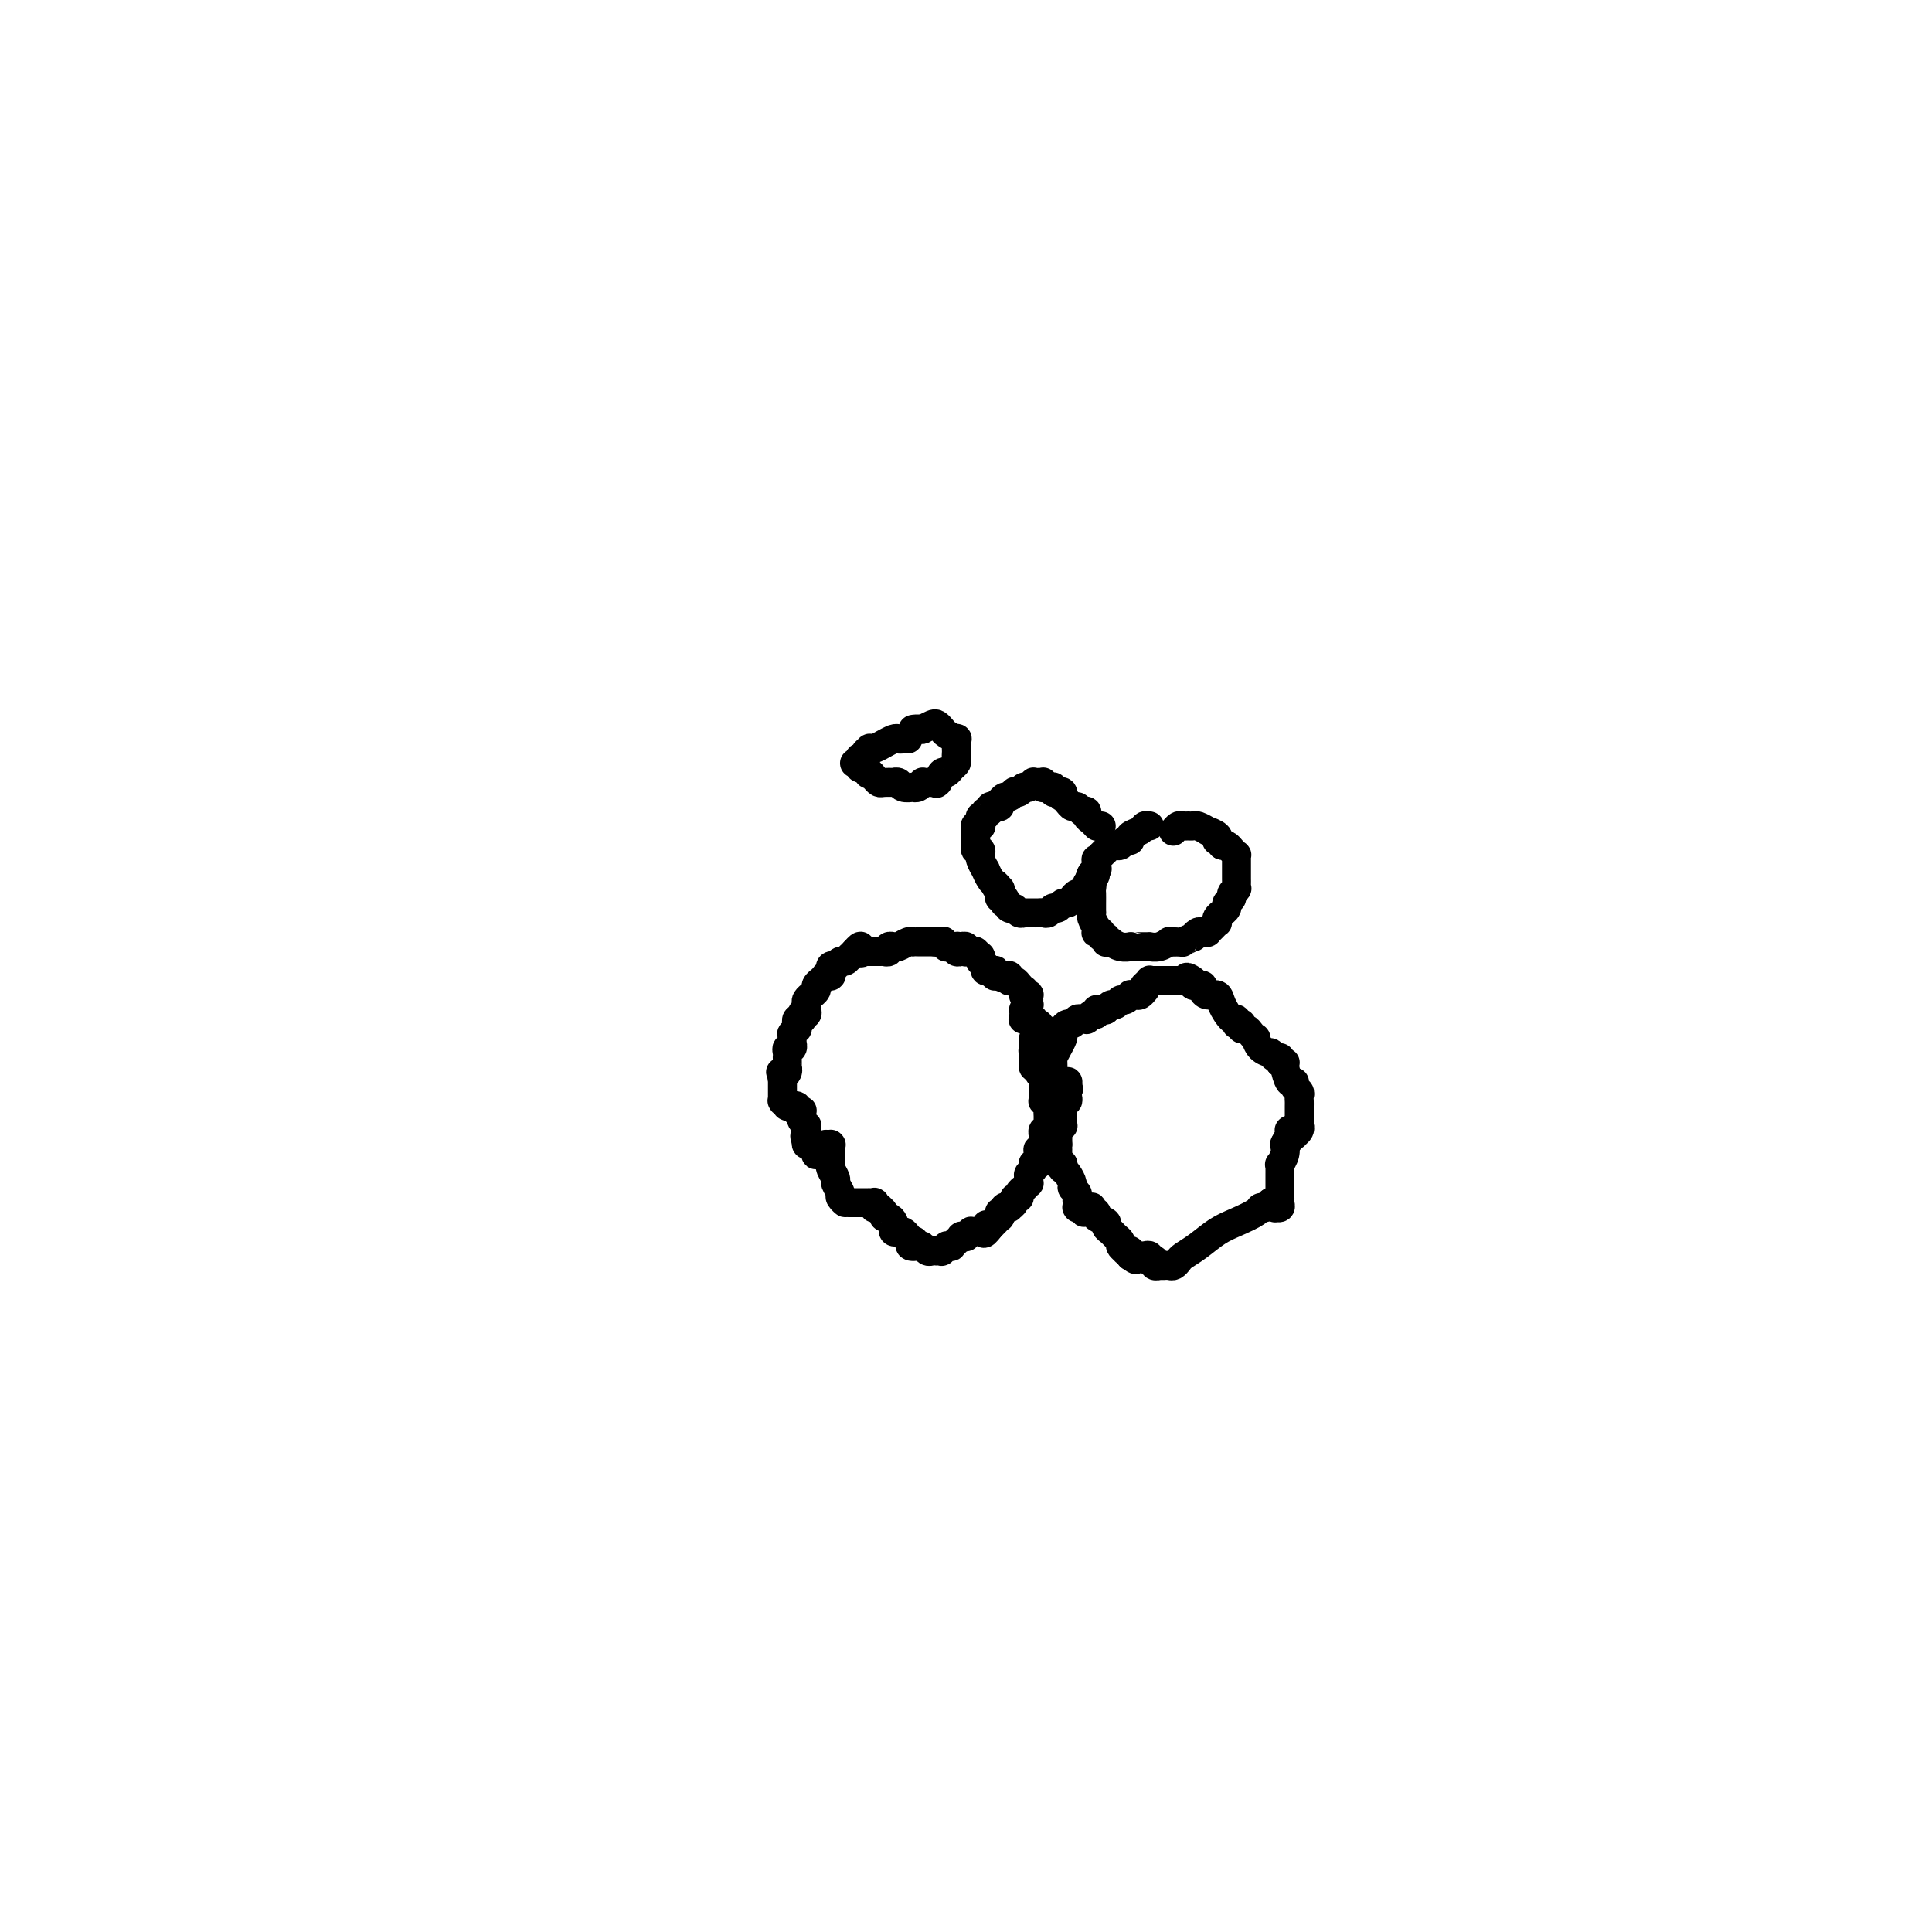 <svg viewBox='0 0 400 400' version='1.1' xmlns='http://www.w3.org/2000/svg' xmlns:xlink='http://www.w3.org/1999/xlink'><g fill='none' stroke='#000000' stroke-width='6' stroke-linecap='round' stroke-linejoin='round'><path d='M199,196c-0.112,0.030 -0.223,0.061 0,0c0.223,-0.061 0.781,-0.212 1,0c0.219,0.212 0.097,0.788 0,1c-0.097,0.212 -0.171,0.061 0,0c0.171,-0.061 0.585,-0.030 1,0'/><path d='M201,197c0.305,0.155 0.068,0.042 0,0c-0.068,-0.042 0.033,-0.012 0,0c-0.033,0.012 -0.201,0.007 0,0c0.201,-0.007 0.772,-0.016 1,0c0.228,0.016 0.114,0.057 0,0c-0.114,-0.057 -0.227,-0.212 0,0c0.227,0.212 0.793,0.793 1,1c0.207,0.207 0.055,0.041 0,0c-0.055,-0.041 -0.015,0.042 0,0c0.015,-0.042 0.003,-0.208 0,0c-0.003,0.208 0.003,0.792 0,1c-0.003,0.208 -0.015,0.042 0,0c0.015,-0.042 0.056,0.042 0,0c-0.056,-0.042 -0.211,-0.208 0,0c0.211,0.208 0.788,0.792 1,1c0.212,0.208 0.061,0.042 0,0c-0.061,-0.042 -0.030,0.041 0,0c0.030,-0.041 0.061,-0.207 0,0c-0.061,0.207 -0.214,0.788 0,1c0.214,0.212 0.793,0.057 1,0c0.207,-0.057 0.041,-0.016 0,0c-0.041,0.016 0.042,0.008 0,0c-0.042,-0.008 -0.208,-0.016 0,0c0.208,0.016 0.792,0.057 1,0c0.208,-0.057 0.042,-0.211 0,0c-0.042,0.211 0.041,0.789 0,1c-0.041,0.211 -0.207,0.057 0,0c0.207,-0.057 0.788,-0.015 1,0c0.212,0.015 0.057,0.004 0,0c-0.057,-0.004 -0.016,-0.001 0,0c0.016,0.001 0.008,0.001 0,0'/><path d='M207,202c0.928,0.774 0.249,0.207 0,0c-0.249,-0.207 -0.067,-0.056 0,0c0.067,0.056 0.018,0.015 0,0c-0.018,-0.015 -0.004,-0.004 0,0c0.004,0.004 0.000,0.001 0,0c-0.000,-0.001 0.004,-0.000 0,0c-0.004,0.000 -0.015,0.000 0,0c0.015,-0.000 0.057,-0.000 0,0c-0.057,0.000 -0.212,0.000 0,0c0.212,-0.000 0.793,-0.001 1,0c0.207,0.001 0.042,0.004 0,0c-0.042,-0.004 0.041,-0.015 0,0c-0.041,0.015 -0.204,0.056 0,0c0.204,-0.056 0.775,-0.208 1,0c0.225,0.208 0.102,0.778 0,1c-0.102,0.222 -0.185,0.097 0,0c0.185,-0.097 0.638,-0.166 1,0c0.362,0.166 0.632,0.566 1,1c0.368,0.434 0.834,0.901 1,1c0.166,0.099 0.030,-0.171 0,0c-0.030,0.171 0.044,0.782 0,1c-0.044,0.218 -0.208,0.043 0,0c0.208,-0.043 0.788,0.045 1,0c0.212,-0.045 0.058,-0.223 0,0c-0.058,0.223 -0.019,0.848 0,1c0.019,0.152 0.019,-0.170 0,0c-0.019,0.170 -0.058,0.833 0,1c0.058,0.167 0.211,-0.161 0,0c-0.211,0.161 -0.788,0.813 -1,1c-0.212,0.187 -0.061,-0.089 0,0c0.061,0.089 0.030,0.545 0,1'/><path d='M212,210c0.000,0.769 0.000,0.192 0,0c-0.000,-0.192 -0.000,0.001 0,0c0.000,-0.001 0.001,-0.197 0,0c-0.001,0.197 -0.002,0.785 0,1c0.002,0.215 0.008,0.057 0,0c-0.008,-0.057 -0.031,-0.011 0,0c0.031,0.011 0.117,-0.011 0,0c-0.117,0.011 -0.438,0.055 0,0c0.438,-0.055 1.634,-0.211 2,0c0.366,0.211 -0.099,0.788 0,1c0.099,0.212 0.762,0.061 1,0c0.238,-0.061 0.050,-0.030 0,0c-0.050,0.030 0.039,0.061 0,0c-0.039,-0.061 -0.207,-0.214 0,0c0.207,0.214 0.787,0.793 1,1c0.213,0.207 0.058,0.040 0,0c-0.058,-0.040 -0.019,0.046 0,0c0.019,-0.046 0.019,-0.222 0,0c-0.019,0.222 -0.058,0.844 0,1c0.058,0.156 0.213,-0.154 0,0c-0.213,0.154 -0.793,0.772 -1,1c-0.207,0.228 -0.041,0.065 0,0c0.041,-0.065 -0.041,-0.032 0,0c0.041,0.032 0.207,0.064 0,0c-0.207,-0.064 -0.788,-0.223 -1,0c-0.212,0.223 -0.057,0.829 0,1c0.057,0.171 0.016,-0.094 0,0c-0.016,0.094 -0.008,0.547 0,1'/><path d='M214,217c-0.309,0.630 -0.083,0.705 0,1c0.083,0.295 0.022,0.811 0,1c-0.022,0.189 -0.006,0.051 0,0c0.006,-0.051 0.002,-0.013 0,0c-0.002,0.013 -0.000,0.003 0,0c0.000,-0.003 0.000,0.003 0,0c-0.000,-0.003 -0.000,-0.015 0,0c0.000,0.015 0.000,0.056 0,0c-0.000,-0.056 -0.000,-0.211 0,0c0.000,0.211 0.000,0.788 0,1c-0.000,0.212 -0.001,0.061 0,0c0.001,-0.061 0.004,-0.031 0,0c-0.004,0.031 -0.016,0.064 0,0c0.016,-0.064 0.061,-0.223 0,0c-0.061,0.223 -0.226,0.829 0,1c0.226,0.171 0.845,-0.094 1,0c0.155,0.094 -0.155,0.547 0,1c0.155,0.453 0.774,0.906 1,1c0.226,0.094 0.061,-0.171 0,0c-0.061,0.171 -0.016,0.778 0,1c0.016,0.222 0.004,0.060 0,0c-0.004,-0.060 -0.001,-0.016 0,0c0.001,0.016 0.000,0.005 0,0c-0.000,-0.005 -0.000,-0.002 0,0'/><path d='M216,224c0.309,1.099 0.083,0.347 0,0c-0.083,-0.347 -0.022,-0.290 0,0c0.022,0.290 0.006,0.814 0,1c-0.006,0.186 -0.002,0.035 0,0c0.002,-0.035 0.000,0.046 0,0c-0.000,-0.046 0.000,-0.219 0,0c-0.000,0.219 -0.001,0.828 0,1c0.001,0.172 0.004,-0.095 0,0c-0.004,0.095 -0.015,0.550 0,1c0.015,0.450 0.057,0.894 0,1c-0.057,0.106 -0.211,-0.125 0,0c0.211,0.125 0.789,0.607 1,1c0.211,0.393 0.057,0.698 0,1c-0.057,0.302 -0.015,0.603 0,1c0.015,0.397 0.004,0.891 0,1c-0.004,0.109 -0.001,-0.168 0,0c0.001,0.168 0.000,0.781 0,1c-0.000,0.219 -0.000,0.045 0,0c0.000,-0.045 0.001,0.041 0,0c-0.001,-0.041 -0.004,-0.208 0,0c0.004,0.208 0.015,0.792 0,1c-0.015,0.208 -0.057,0.041 0,0c0.057,-0.041 0.211,0.046 0,0c-0.211,-0.046 -0.789,-0.223 -1,0c-0.211,0.223 -0.057,0.848 0,1c0.057,0.152 0.015,-0.170 0,0c-0.015,0.170 -0.004,0.830 0,1c0.004,0.170 0.001,-0.150 0,0c-0.001,0.150 -0.000,0.771 0,1c0.000,0.229 0.000,0.065 0,0c-0.000,-0.065 -0.000,-0.033 0,0'/><path d='M216,237c-0.222,2.209 -0.778,1.232 -1,1c-0.222,-0.232 -0.111,0.280 0,1c0.111,0.720 0.222,1.646 0,2c-0.222,0.354 -0.777,0.136 -1,0c-0.223,-0.136 -0.112,-0.190 0,0c0.112,0.190 0.227,0.624 0,1c-0.227,0.376 -0.797,0.693 -1,1c-0.203,0.307 -0.040,0.604 0,1c0.040,0.396 -0.042,0.891 0,1c0.042,0.109 0.209,-0.168 0,0c-0.209,0.168 -0.792,0.780 -1,1c-0.208,0.220 -0.041,0.049 0,0c0.041,-0.049 -0.046,0.025 0,0c0.046,-0.025 0.224,-0.147 0,0c-0.224,0.147 -0.849,0.565 -1,1c-0.151,0.435 0.171,0.887 0,1c-0.171,0.113 -0.834,-0.113 -1,0c-0.166,0.113 0.167,0.565 0,1c-0.167,0.435 -0.833,0.853 -1,1c-0.167,0.147 0.166,0.024 0,0c-0.166,-0.024 -0.829,0.050 -1,0c-0.171,-0.050 0.151,-0.225 0,0c-0.151,0.225 -0.776,0.849 -1,1c-0.224,0.151 -0.046,-0.169 0,0c0.046,0.169 -0.039,0.829 0,1c0.039,0.171 0.203,-0.147 0,0c-0.203,0.147 -0.773,0.758 -1,1c-0.227,0.242 -0.112,0.117 0,0c0.112,-0.117 0.223,-0.224 0,0c-0.223,0.224 -0.778,0.778 -1,1c-0.222,0.222 -0.111,0.111 0,0'/><path d='M205,254c-1.945,2.646 -1.306,0.762 -1,0c0.306,-0.762 0.279,-0.400 0,0c-0.279,0.400 -0.811,0.839 -1,1c-0.189,0.161 -0.035,0.043 0,0c0.035,-0.043 -0.047,-0.011 0,0c0.047,0.011 0.224,0.002 0,0c-0.224,-0.002 -0.849,0.003 -1,0c-0.151,-0.003 0.171,-0.015 0,0c-0.171,0.015 -0.834,0.057 -1,0c-0.166,-0.057 0.167,-0.212 0,0c-0.167,0.212 -0.833,0.793 -1,1c-0.167,0.207 0.166,0.041 0,0c-0.166,-0.041 -0.829,0.042 -1,0c-0.171,-0.042 0.151,-0.208 0,0c-0.151,0.208 -0.777,0.792 -1,1c-0.223,0.208 -0.045,0.042 0,0c0.045,-0.042 -0.045,0.042 0,0c0.045,-0.042 0.223,-0.208 0,0c-0.223,0.208 -0.848,0.792 -1,1c-0.152,0.208 0.171,0.042 0,0c-0.171,-0.042 -0.834,0.041 -1,0c-0.166,-0.041 0.166,-0.207 0,0c-0.166,0.207 -0.828,0.788 -1,1c-0.172,0.212 0.147,0.057 0,0c-0.147,-0.057 -0.760,-0.014 -1,0c-0.240,0.014 -0.106,0.000 0,0c0.106,-0.000 0.183,0.014 0,0c-0.183,-0.014 -0.626,-0.055 -1,0c-0.374,0.055 -0.678,0.207 -1,0c-0.322,-0.207 -0.664,-0.773 -1,-1c-0.336,-0.227 -0.668,-0.113 -1,0'/><path d='M190,258c-2.560,0.380 -1.459,-0.669 -1,-1c0.459,-0.331 0.277,0.056 0,0c-0.277,-0.056 -0.649,-0.554 -1,-1c-0.351,-0.446 -0.682,-0.840 -1,-1c-0.318,-0.160 -0.624,-0.085 -1,0c-0.376,0.085 -0.823,0.181 -1,0c-0.177,-0.181 -0.085,-0.640 0,-1c0.085,-0.360 0.163,-0.622 0,-1c-0.163,-0.378 -0.566,-0.872 -1,-1c-0.434,-0.128 -0.900,0.109 -1,0c-0.100,-0.109 0.166,-0.565 0,-1c-0.166,-0.435 -0.762,-0.847 -1,-1c-0.238,-0.153 -0.117,-0.045 0,0c0.117,0.045 0.228,0.026 0,0c-0.228,-0.026 -0.797,-0.060 -1,0c-0.203,0.060 -0.040,0.212 0,0c0.040,-0.212 -0.042,-0.789 0,-1c0.042,-0.211 0.207,-0.057 0,0c-0.207,0.057 -0.787,0.015 -1,0c-0.213,-0.015 -0.060,-0.004 0,0c0.060,0.004 0.026,0.001 0,0c-0.026,-0.001 -0.045,-0.000 0,0c0.045,0.000 0.153,0.000 0,0c-0.153,-0.000 -0.567,-0.000 -1,0c-0.433,0.000 -0.887,0.000 -1,0c-0.113,-0.000 0.113,-0.000 0,0c-0.113,0.000 -0.566,0.000 -1,0c-0.434,-0.000 -0.848,-0.000 -1,0c-0.152,0.000 -0.041,0.000 0,0c0.041,-0.000 0.012,-0.000 0,0c-0.012,0.000 -0.006,0.000 0,0'/><path d='M176,249c-2.327,-1.340 -1.144,-0.189 -1,0c0.144,0.189 -0.750,-0.583 -1,-1c-0.250,-0.417 0.143,-0.478 0,-1c-0.143,-0.522 -0.823,-1.503 -1,-2c-0.177,-0.497 0.149,-0.509 0,-1c-0.149,-0.491 -0.772,-1.460 -1,-2c-0.228,-0.540 -0.061,-0.651 0,-1c0.061,-0.349 0.016,-0.934 0,-1c-0.016,-0.066 -0.004,0.389 0,0c0.004,-0.389 0.001,-1.621 0,-2c-0.001,-0.379 -0.001,0.095 0,0c0.001,-0.095 0.001,-0.757 0,-1c-0.001,-0.243 -0.004,-0.065 0,0c0.004,0.065 0.015,0.018 0,0c-0.015,-0.018 -0.057,-0.006 0,0c0.057,0.006 0.212,0.005 0,0c-0.212,-0.005 -0.793,-0.015 -1,0c-0.207,0.015 -0.041,0.056 0,0c0.041,-0.056 -0.042,-0.207 0,0c0.042,0.207 0.208,0.774 0,1c-0.208,0.226 -0.792,0.113 -1,0c-0.208,-0.113 -0.042,-0.226 0,0c0.042,0.226 -0.041,0.790 0,1c0.041,0.210 0.204,0.066 0,0c-0.204,-0.066 -0.776,-0.056 -1,0c-0.224,0.056 -0.099,0.156 0,0c0.099,-0.156 0.171,-0.568 0,-1c-0.171,-0.432 -0.584,-0.886 -1,-1c-0.416,-0.114 -0.833,0.110 -1,0c-0.167,-0.110 -0.083,-0.555 0,-1'/><path d='M167,236c-0.769,-0.698 -0.192,-1.444 0,-2c0.192,-0.556 -0.001,-0.923 0,-1c0.001,-0.077 0.198,0.137 0,0c-0.198,-0.137 -0.789,-0.625 -1,-1c-0.211,-0.375 -0.043,-0.635 0,-1c0.043,-0.365 -0.040,-0.834 0,-1c0.040,-0.166 0.203,-0.031 0,0c-0.203,0.031 -0.771,-0.044 -1,0c-0.229,0.044 -0.118,0.208 0,0c0.118,-0.208 0.242,-0.788 0,-1c-0.242,-0.212 -0.849,-0.057 -1,0c-0.151,0.057 0.156,0.015 0,0c-0.156,-0.015 -0.774,-0.004 -1,0c-0.226,0.004 -0.061,0.001 0,0c0.061,-0.001 0.017,0.001 0,0c-0.017,-0.001 -0.008,-0.004 0,0c0.008,0.004 0.016,0.015 0,0c-0.016,-0.015 -0.057,-0.056 0,0c0.057,0.056 0.211,0.208 0,0c-0.211,-0.208 -0.789,-0.778 -1,-1c-0.211,-0.222 -0.057,-0.097 0,0c0.057,0.097 0.015,0.167 0,0c-0.015,-0.167 -0.004,-0.570 0,-1c0.004,-0.430 0.001,-0.886 0,-1c-0.001,-0.114 -0.000,0.113 0,0c0.000,-0.113 0.000,-0.565 0,-1c-0.000,-0.435 -0.000,-0.851 0,-1c0.000,-0.149 0.000,-0.030 0,0c-0.000,0.030 -0.000,-0.031 0,0c0.000,0.031 0.000,0.152 0,0c-0.000,-0.152 -0.000,-0.576 0,-1'/><path d='M162,223c-0.772,-2.012 -0.203,-0.542 0,0c0.203,0.542 0.040,0.155 0,0c-0.040,-0.155 0.042,-0.078 0,0c-0.042,0.078 -0.207,0.157 0,0c0.207,-0.157 0.788,-0.549 1,-1c0.212,-0.451 0.057,-0.961 0,-1c-0.057,-0.039 -0.016,0.392 0,0c0.016,-0.392 0.008,-1.606 0,-2c-0.008,-0.394 -0.016,0.034 0,0c0.016,-0.034 0.057,-0.530 0,-1c-0.057,-0.470 -0.211,-0.914 0,-1c0.211,-0.086 0.789,0.187 1,0c0.211,-0.187 0.057,-0.835 0,-1c-0.057,-0.165 -0.015,0.153 0,0c0.015,-0.153 0.004,-0.777 0,-1c-0.004,-0.223 -0.002,-0.045 0,0c0.002,0.045 0.004,-0.045 0,0c-0.004,0.045 -0.015,0.223 0,0c0.015,-0.223 0.057,-0.848 0,-1c-0.057,-0.152 -0.211,0.171 0,0c0.211,-0.171 0.788,-0.834 1,-1c0.212,-0.166 0.061,0.166 0,0c-0.061,-0.166 -0.030,-0.829 0,-1c0.030,-0.171 0.061,0.150 0,0c-0.061,-0.150 -0.212,-0.772 0,-1c0.212,-0.228 0.788,-0.061 1,0c0.212,0.061 0.061,0.018 0,0c-0.061,-0.018 -0.030,-0.009 0,0'/><path d='M166,211c0.558,-2.096 -0.048,-1.335 0,-1c0.048,0.335 0.749,0.243 1,0c0.251,-0.243 0.052,-0.639 0,-1c-0.052,-0.361 0.043,-0.688 0,-1c-0.043,-0.312 -0.223,-0.608 0,-1c0.223,-0.392 0.848,-0.880 1,-1c0.152,-0.120 -0.171,0.126 0,0c0.171,-0.126 0.834,-0.626 1,-1c0.166,-0.374 -0.166,-0.622 0,-1c0.166,-0.378 0.829,-0.886 1,-1c0.171,-0.114 -0.151,0.166 0,0c0.151,-0.166 0.776,-0.776 1,-1c0.224,-0.224 0.046,-0.060 0,0c-0.046,0.060 0.040,0.017 0,0c-0.040,-0.017 -0.207,-0.008 0,0c0.207,0.008 0.788,0.016 1,0c0.212,-0.016 0.057,-0.057 0,0c-0.057,0.057 -0.015,0.213 0,0c0.015,-0.213 0.003,-0.793 0,-1c-0.003,-0.207 0.003,-0.041 0,0c-0.003,0.041 -0.015,-0.042 0,0c0.015,0.042 0.056,0.208 0,0c-0.056,-0.208 -0.208,-0.792 0,-1c0.208,-0.208 0.776,-0.041 1,0c0.224,0.041 0.102,-0.046 0,0c-0.102,0.046 -0.186,0.223 0,0c0.186,-0.223 0.641,-0.847 1,-1c0.359,-0.153 0.622,0.165 1,0c0.378,-0.165 0.871,-0.814 1,-1c0.129,-0.186 -0.106,0.090 0,0c0.106,-0.090 0.553,-0.545 1,-1'/><path d='M177,197c1.869,-2.166 1.040,-0.580 1,0c-0.040,0.580 0.707,0.155 1,0c0.293,-0.155 0.131,-0.042 0,0c-0.131,0.042 -0.231,0.011 0,0c0.231,-0.011 0.794,-0.003 1,0c0.206,0.003 0.054,0.001 0,0c-0.054,-0.001 -0.010,-0.000 0,0c0.010,0.000 -0.012,0.000 0,0c0.012,-0.000 0.060,-0.000 0,0c-0.060,0.000 -0.227,-0.000 0,0c0.227,0.000 0.850,0.000 1,0c0.150,-0.000 -0.171,-0.000 0,0c0.171,0.000 0.834,0.001 1,0c0.166,-0.001 -0.167,-0.004 0,0c0.167,0.004 0.833,0.015 1,0c0.167,-0.015 -0.166,-0.057 0,0c0.166,0.057 0.831,0.212 1,0c0.169,-0.212 -0.159,-0.793 0,-1c0.159,-0.207 0.803,-0.041 1,0c0.197,0.041 -0.053,-0.041 0,0c0.053,0.041 0.410,0.207 1,0c0.590,-0.207 1.415,-0.788 2,-1c0.585,-0.212 0.931,-0.057 1,0c0.069,0.057 -0.140,0.015 0,0c0.140,-0.015 0.630,-0.004 1,0c0.370,0.004 0.620,0.001 1,0c0.380,-0.001 0.889,-0.000 1,0c0.111,0.000 -0.176,0.000 0,0c0.176,-0.000 0.817,-0.000 1,0c0.183,0.000 -0.090,0.000 0,0c0.090,-0.000 0.545,-0.000 1,0'/><path d='M194,195c2.625,-0.310 0.688,-0.084 0,0c-0.688,0.084 -0.128,0.026 0,0c0.128,-0.026 -0.178,-0.021 0,0c0.178,0.021 0.840,0.059 1,0c0.160,-0.059 -0.181,-0.213 0,0c0.181,0.213 0.885,0.793 1,1c0.115,0.207 -0.358,0.041 0,0c0.358,-0.041 1.549,0.041 2,0c0.451,-0.041 0.163,-0.207 0,0c-0.163,0.207 -0.201,0.788 0,1c0.201,0.212 0.642,0.057 1,0c0.358,-0.057 0.632,-0.015 1,0c0.368,0.015 0.830,0.004 1,0c0.170,-0.004 0.049,-0.001 0,0c-0.049,0.001 -0.024,0.001 0,0'/><path d='M237,205c0.091,-0.114 0.183,-0.228 0,0c-0.183,0.228 -0.640,0.797 -1,1c-0.360,0.203 -0.621,0.039 -1,0c-0.379,-0.039 -0.875,0.046 -1,0c-0.125,-0.046 0.121,-0.224 0,0c-0.121,0.224 -0.611,0.848 -1,1c-0.389,0.152 -0.679,-0.169 -1,0c-0.321,0.169 -0.674,0.829 -1,1c-0.326,0.171 -0.626,-0.146 -1,0c-0.374,0.146 -0.821,0.756 -1,1c-0.179,0.244 -0.089,0.122 0,0'/><path d='M229,209c-1.702,0.554 -1.958,-0.062 -2,0c-0.042,0.062 0.129,0.801 0,1c-0.129,0.199 -0.559,-0.144 -1,0c-0.441,0.144 -0.892,0.775 -1,1c-0.108,0.225 0.126,0.046 0,0c-0.126,-0.046 -0.612,0.043 -1,0c-0.388,-0.043 -0.679,-0.219 -1,0c-0.321,0.219 -0.674,0.831 -1,1c-0.326,0.169 -0.626,-0.107 -1,0c-0.374,0.107 -0.822,0.596 -1,1c-0.178,0.404 -0.086,0.723 0,1c0.086,0.277 0.167,0.512 0,1c-0.167,0.488 -0.581,1.230 -1,2c-0.419,0.770 -0.844,1.569 -1,2c-0.156,0.431 -0.042,0.494 0,1c0.042,0.506 0.011,1.456 0,2c-0.011,0.544 -0.004,0.682 0,1c0.004,0.318 0.004,0.817 0,1c-0.004,0.183 -0.011,0.049 0,0c0.011,-0.049 0.042,-0.013 0,0c-0.042,0.013 -0.155,0.004 0,0c0.155,-0.004 0.577,-0.001 1,0c0.423,0.001 0.846,0.000 1,0c0.154,-0.000 0.040,-0.000 0,0c-0.040,0.000 -0.007,0.000 0,0c0.007,-0.000 -0.012,-0.001 0,0c0.012,0.001 0.056,0.003 0,0c-0.056,-0.003 -0.211,-0.011 0,0c0.211,0.011 0.788,0.041 1,0c0.212,-0.041 0.061,-0.155 0,0c-0.061,0.155 -0.030,0.577 0,1'/><path d='M221,225c0.468,0.492 0.140,0.723 0,1c-0.140,0.277 -0.090,0.599 0,1c0.090,0.401 0.220,0.882 0,1c-0.220,0.118 -0.791,-0.127 -1,0c-0.209,0.127 -0.056,0.625 0,1c0.056,0.375 0.015,0.626 0,1c-0.015,0.374 -0.003,0.871 0,1c0.003,0.129 -0.003,-0.110 0,0c0.003,0.110 0.015,0.569 0,1c-0.015,0.431 -0.057,0.833 0,1c0.057,0.167 0.211,0.097 0,0c-0.211,-0.097 -0.789,-0.222 -1,0c-0.211,0.222 -0.057,0.792 0,1c0.057,0.208 0.015,0.056 0,0c-0.015,-0.056 -0.004,-0.015 0,0c0.004,0.015 0.001,0.003 0,0c-0.001,-0.003 -0.000,0.003 0,0c0.000,-0.003 0.000,-0.016 0,0c-0.000,0.016 -0.000,0.060 0,0c0.000,-0.060 0.000,-0.222 0,0c-0.000,0.222 -0.000,0.830 0,1c0.000,0.170 0.000,-0.099 0,0c-0.000,0.099 -0.000,0.565 0,1c0.000,0.435 0.000,0.839 0,1c-0.000,0.161 -0.000,0.081 0,0'/><path d='M219,237c-0.309,2.100 -0.083,1.351 0,1c0.083,-0.351 0.022,-0.304 0,0c-0.022,0.304 -0.006,0.865 0,1c0.006,0.135 0.002,-0.156 0,0c-0.002,0.156 -0.001,0.760 0,1c0.001,0.240 0.000,0.117 0,0c-0.000,-0.117 -0.001,-0.227 0,0c0.001,0.227 0.004,0.793 0,1c-0.004,0.207 -0.015,0.055 0,0c0.015,-0.055 0.057,-0.015 0,0c-0.057,0.015 -0.211,0.004 0,0c0.211,-0.004 0.789,-0.001 1,0c0.211,0.001 0.057,0.001 0,0c-0.057,-0.001 -0.015,-0.001 0,0c0.015,0.001 0.004,0.004 0,0c-0.004,-0.004 -0.002,-0.016 0,0c0.002,0.016 0.003,0.059 0,0c-0.003,-0.059 -0.011,-0.219 0,0c0.011,0.219 0.040,0.818 0,1c-0.040,0.182 -0.151,-0.053 0,0c0.151,0.053 0.562,0.395 1,1c0.438,0.605 0.902,1.473 1,2c0.098,0.527 -0.170,0.715 0,1c0.170,0.285 0.778,0.669 1,1c0.222,0.331 0.060,0.611 0,1c-0.060,0.389 -0.017,0.889 0,1c0.017,0.111 0.007,-0.166 0,0c-0.007,0.166 -0.012,0.777 0,1c0.012,0.223 0.042,0.060 0,0c-0.042,-0.060 -0.155,-0.017 0,0c0.155,0.017 0.577,0.009 1,0'/><path d='M224,250c0.790,2.011 0.264,0.539 0,0c-0.264,-0.539 -0.267,-0.144 0,0c0.267,0.144 0.802,0.039 1,0c0.198,-0.039 0.057,-0.010 0,0c-0.057,0.010 -0.029,0.002 0,0c0.029,-0.002 0.061,0.003 0,0c-0.061,-0.003 -0.214,-0.015 0,0c0.214,0.015 0.794,0.056 1,0c0.206,-0.056 0.039,-0.208 0,0c-0.039,0.208 0.050,0.777 0,1c-0.050,0.223 -0.238,0.101 0,0c0.238,-0.101 0.904,-0.182 1,0c0.096,0.182 -0.378,0.626 0,1c0.378,0.374 1.608,0.678 2,1c0.392,0.322 -0.054,0.664 0,1c0.054,0.336 0.607,0.668 1,1c0.393,0.332 0.626,0.663 1,1c0.374,0.337 0.889,0.679 1,1c0.111,0.321 -0.180,0.622 0,1c0.180,0.378 0.833,0.833 1,1c0.167,0.167 -0.151,0.045 0,0c0.151,-0.045 0.773,-0.012 1,0c0.227,0.012 0.061,0.002 0,0c-0.061,-0.002 -0.016,0.003 0,0c0.016,-0.003 0.004,-0.015 0,0c-0.004,0.015 -0.001,0.057 0,0c0.001,-0.057 0.000,-0.211 0,0c-0.000,0.211 -0.000,0.789 0,1c0.000,0.211 0.000,0.057 0,0c-0.000,-0.057 -0.000,-0.016 0,0c0.000,0.016 0.000,0.008 0,0'/><path d='M234,260c1.770,1.547 1.195,0.415 1,0c-0.195,-0.415 -0.010,-0.112 0,0c0.010,0.112 -0.155,0.034 0,0c0.155,-0.034 0.629,-0.023 1,0c0.371,0.023 0.639,0.059 1,0c0.361,-0.059 0.815,-0.213 1,0c0.185,0.213 0.101,0.793 0,1c-0.101,0.207 -0.219,0.041 0,0c0.219,-0.041 0.777,0.041 1,0c0.223,-0.041 0.113,-0.207 0,0c-0.113,0.207 -0.227,0.788 0,1c0.227,0.212 0.797,0.057 1,0c0.203,-0.057 0.041,-0.015 0,0c-0.041,0.015 0.041,0.004 0,0c-0.041,-0.004 -0.204,-0.001 0,0c0.204,0.001 0.776,0.001 1,0c0.224,-0.001 0.102,-0.003 0,0c-0.102,0.003 -0.183,0.013 0,0c0.183,-0.013 0.632,-0.047 1,0c0.368,0.047 0.657,0.175 1,0c0.343,-0.175 0.740,-0.651 1,-1c0.260,-0.349 0.381,-0.569 1,-1c0.619,-0.431 1.734,-1.072 3,-2c1.266,-0.928 2.682,-2.143 4,-3c1.318,-0.857 2.539,-1.358 4,-2c1.461,-0.642 3.162,-1.426 4,-2c0.838,-0.574 0.813,-0.938 1,-1c0.187,-0.062 0.586,0.179 1,0c0.414,-0.179 0.842,-0.779 1,-1c0.158,-0.221 0.045,-0.063 0,0c-0.045,0.063 -0.023,0.032 0,0'/><path d='M263,249c3.188,-2.015 0.658,-0.554 0,0c-0.658,0.554 0.556,0.201 1,0c0.444,-0.201 0.119,-0.250 0,0c-0.119,0.250 -0.032,0.799 0,1c0.032,0.201 0.009,0.054 0,0c-0.009,-0.054 -0.002,-0.014 0,0c0.002,0.014 0.001,0.004 0,0c-0.001,-0.004 -0.000,-0.001 0,0c0.000,0.001 0.000,0.000 0,0c-0.000,-0.000 -0.001,-0.000 0,0c0.001,0.000 0.004,0.001 0,0c-0.004,-0.001 -0.015,-0.003 0,0c0.015,0.003 0.057,0.011 0,0c-0.057,-0.011 -0.211,-0.041 0,0c0.211,0.041 0.789,0.151 1,0c0.211,-0.151 0.057,-0.565 0,-1c-0.057,-0.435 -0.015,-0.890 0,-1c0.015,-0.110 0.004,0.126 0,0c-0.004,-0.126 -0.001,-0.612 0,-1c0.001,-0.388 0.000,-0.678 0,-1c-0.000,-0.322 -0.000,-0.677 0,-1c0.000,-0.323 0.000,-0.612 0,-1c-0.000,-0.388 -0.001,-0.873 0,-1c0.001,-0.127 0.004,0.104 0,0c-0.004,-0.104 -0.015,-0.543 0,-1c0.015,-0.457 0.057,-0.932 0,-1c-0.057,-0.068 -0.211,0.270 0,0c0.211,-0.270 0.788,-1.150 1,-2c0.212,-0.850 0.061,-1.672 0,-2c-0.061,-0.328 -0.030,-0.164 0,0'/><path d='M266,237c0.691,-2.023 0.917,-1.082 1,-1c0.083,0.082 0.022,-0.696 0,-1c-0.022,-0.304 -0.006,-0.134 0,0c0.006,0.134 0.001,0.232 0,0c-0.001,-0.232 0.004,-0.794 0,-1c-0.004,-0.206 -0.015,-0.056 0,0c0.015,0.056 0.057,0.019 0,0c-0.057,-0.019 -0.211,-0.019 0,0c0.211,0.019 0.789,0.057 1,0c0.211,-0.057 0.056,-0.211 0,0c-0.056,0.211 -0.011,0.786 0,1c0.011,0.214 -0.011,0.068 0,0c0.011,-0.068 0.056,-0.056 0,0c-0.056,0.056 -0.211,0.157 0,0c0.211,-0.157 0.789,-0.571 1,-1c0.211,-0.429 0.057,-0.874 0,-1c-0.057,-0.126 -0.015,0.069 0,0c0.015,-0.069 0.004,-0.400 0,-1c-0.004,-0.600 0.000,-1.470 0,-2c-0.000,-0.530 -0.004,-0.719 0,-1c0.004,-0.281 0.016,-0.654 0,-1c-0.016,-0.346 -0.060,-0.664 0,-1c0.060,-0.336 0.222,-0.689 0,-1c-0.222,-0.311 -0.830,-0.581 -1,-1c-0.170,-0.419 0.099,-0.988 0,-1c-0.099,-0.012 -0.565,0.533 -1,0c-0.435,-0.533 -0.838,-2.143 -1,-3c-0.162,-0.857 -0.082,-0.962 0,-1c0.082,-0.038 0.166,-0.011 0,0c-0.166,0.011 -0.583,0.005 -1,0'/><path d='M265,220c-0.616,-1.156 -0.155,-1.046 0,-1c0.155,0.046 0.005,0.027 0,0c-0.005,-0.027 0.136,-0.061 0,0c-0.136,0.061 -0.548,0.219 -1,0c-0.452,-0.219 -0.943,-0.814 -1,-1c-0.057,-0.186 0.322,0.039 0,0c-0.322,-0.039 -1.343,-0.340 -2,-1c-0.657,-0.660 -0.950,-1.678 -1,-2c-0.050,-0.322 0.144,0.054 0,0c-0.144,-0.054 -0.627,-0.536 -1,-1c-0.373,-0.464 -0.636,-0.909 -1,-1c-0.364,-0.091 -0.829,0.172 -1,0c-0.171,-0.172 -0.050,-0.778 0,-1c0.050,-0.222 0.027,-0.059 0,0c-0.027,0.059 -0.060,0.016 0,0c0.060,-0.016 0.212,-0.004 0,0c-0.212,0.004 -0.789,0.001 -1,0c-0.211,-0.001 -0.057,0.001 0,0c0.057,-0.001 0.016,-0.005 0,0c-0.016,0.005 -0.006,0.018 0,0c0.006,-0.018 0.009,-0.067 0,0c-0.009,0.067 -0.029,0.248 0,0c0.029,-0.248 0.106,-0.927 0,-1c-0.106,-0.073 -0.397,0.461 -1,0c-0.603,-0.461 -1.520,-1.917 -2,-3c-0.480,-1.083 -0.524,-1.793 -1,-2c-0.476,-0.207 -1.384,0.088 -2,0c-0.616,-0.088 -0.938,-0.560 -1,-1c-0.062,-0.440 0.137,-0.849 0,-1c-0.137,-0.151 -0.611,-0.043 -1,0c-0.389,0.043 -0.695,0.022 -1,0'/><path d='M247,204c-2.737,-2.702 -0.580,-1.456 0,-1c0.580,0.456 -0.418,0.122 -1,0c-0.582,-0.122 -0.747,-0.033 -1,0c-0.253,0.033 -0.592,0.009 -1,0c-0.408,-0.009 -0.883,-0.002 -1,0c-0.117,0.002 0.124,0.001 0,0c-0.124,-0.001 -0.612,0.000 -1,0c-0.388,-0.000 -0.677,-0.001 -1,0c-0.323,0.001 -0.679,0.004 -1,0c-0.321,-0.004 -0.608,-0.015 -1,0c-0.392,0.015 -0.890,0.057 -1,0c-0.110,-0.057 0.166,-0.211 0,0c-0.166,0.211 -0.776,0.788 -1,1c-0.224,0.212 -0.064,0.061 0,0c0.064,-0.061 0.032,-0.030 0,0'/><path d='M238,171c-0.372,-0.092 -0.744,-0.183 -1,0c-0.256,0.183 -0.397,0.641 -1,1c-0.603,0.359 -1.668,0.618 -2,1c-0.332,0.382 0.068,0.887 0,1c-0.068,0.113 -0.606,-0.166 -1,0c-0.394,0.166 -0.644,0.775 -1,1c-0.356,0.225 -0.817,0.064 -1,0c-0.183,-0.064 -0.087,-0.031 0,0c0.087,0.031 0.167,0.061 0,0c-0.167,-0.061 -0.580,-0.214 -1,0c-0.420,0.214 -0.849,0.793 -1,1c-0.151,0.207 -0.026,0.041 0,0c0.026,-0.041 -0.046,0.042 0,0c0.046,-0.042 0.209,-0.209 0,0c-0.209,0.209 -0.792,0.792 -1,1c-0.208,0.208 -0.042,0.040 0,0c0.042,-0.040 -0.041,0.049 0,0c0.041,-0.049 0.207,-0.237 0,0c-0.207,0.237 -0.788,0.899 -1,1c-0.212,0.101 -0.057,-0.357 0,0c0.057,0.357 0.016,1.531 0,2c-0.016,0.469 -0.008,0.235 0,0'/><path d='M227,180c-1.928,1.734 -1.249,1.568 -1,2c0.249,0.432 0.067,1.461 0,2c-0.067,0.539 -0.018,0.589 0,1c0.018,0.411 0.004,1.184 0,2c-0.004,0.816 0.003,1.677 0,2c-0.003,0.323 -0.015,0.110 0,0c0.015,-0.110 0.057,-0.117 0,0c-0.057,0.117 -0.212,0.357 0,1c0.212,0.643 0.793,1.688 1,2c0.207,0.312 0.040,-0.108 0,0c-0.040,0.108 0.046,0.746 0,1c-0.046,0.254 -0.223,0.124 0,0c0.223,-0.124 0.845,-0.244 1,0c0.155,0.244 -0.156,0.850 0,1c0.156,0.150 0.778,-0.156 1,0c0.222,0.156 0.044,0.773 0,1c-0.044,0.227 0.046,0.065 0,0c-0.046,-0.065 -0.229,-0.031 0,0c0.229,0.031 0.870,0.061 1,0c0.130,-0.061 -0.250,-0.212 0,0c0.250,0.212 1.131,0.789 2,1c0.869,0.211 1.725,0.057 2,0c0.275,-0.057 -0.033,-0.015 0,0c0.033,0.015 0.407,0.005 1,0c0.593,-0.005 1.407,-0.005 2,0c0.593,0.005 0.967,0.015 1,0c0.033,-0.015 -0.276,-0.057 0,0c0.276,0.057 1.136,0.211 2,0c0.864,-0.211 1.733,-0.788 2,-1c0.267,-0.212 -0.066,-0.061 0,0c0.066,0.061 0.533,0.030 1,0'/><path d='M243,195c2.494,0.065 1.729,0.228 2,0c0.271,-0.228 1.579,-0.846 2,-1c0.421,-0.154 -0.046,0.156 0,0c0.046,-0.156 0.603,-0.776 1,-1c0.397,-0.224 0.632,-0.050 1,0c0.368,0.050 0.869,-0.024 1,0c0.131,0.024 -0.110,0.147 0,0c0.110,-0.147 0.569,-0.565 1,-1c0.431,-0.435 0.832,-0.886 1,-1c0.168,-0.114 0.102,0.110 0,0c-0.102,-0.110 -0.239,-0.554 0,-1c0.239,-0.446 0.853,-0.893 1,-1c0.147,-0.107 -0.172,0.126 0,0c0.172,-0.126 0.834,-0.612 1,-1c0.166,-0.388 -0.166,-0.677 0,-1c0.166,-0.323 0.829,-0.678 1,-1c0.171,-0.322 -0.150,-0.611 0,-1c0.150,-0.389 0.772,-0.877 1,-1c0.228,-0.123 0.061,0.121 0,0c-0.061,-0.121 -0.016,-0.606 0,-1c0.016,-0.394 0.004,-0.697 0,-1c-0.004,-0.303 -0.001,-0.606 0,-1c0.001,-0.394 0.000,-0.880 0,-1c-0.000,-0.120 0.001,0.126 0,0c-0.001,-0.126 -0.003,-0.625 0,-1c0.003,-0.375 0.012,-0.626 0,-1c-0.012,-0.374 -0.045,-0.871 0,-1c0.045,-0.129 0.167,0.110 0,0c-0.167,-0.110 -0.622,-0.568 -1,-1c-0.378,-0.432 -0.679,-0.838 -1,-1c-0.321,-0.162 -0.660,-0.081 -1,0'/><path d='M253,175c-0.681,-0.857 -0.885,-0.999 -1,-1c-0.115,-0.001 -0.143,0.140 0,0c0.143,-0.140 0.456,-0.559 0,-1c-0.456,-0.441 -1.680,-0.903 -2,-1c-0.320,-0.097 0.265,0.170 0,0c-0.265,-0.170 -1.380,-0.779 -2,-1c-0.620,-0.221 -0.744,-0.056 -1,0c-0.256,0.056 -0.643,0.001 -1,0c-0.357,-0.001 -0.684,0.052 -1,0c-0.316,-0.052 -0.621,-0.210 -1,0c-0.379,0.210 -0.833,0.787 -1,1c-0.167,0.213 -0.048,0.061 0,0c0.048,-0.061 0.024,-0.030 0,0'/><path d='M228,171c-0.417,0.007 -0.834,0.013 -1,0c-0.166,-0.013 -0.082,-0.046 0,0c0.082,0.046 0.163,0.170 0,0c-0.163,-0.170 -0.569,-0.633 -1,-1c-0.431,-0.367 -0.885,-0.637 -1,-1c-0.115,-0.363 0.110,-0.818 0,-1c-0.110,-0.182 -0.555,-0.091 -1,0'/><path d='M224,168c-0.797,-0.702 -0.788,-0.958 -1,-1c-0.212,-0.042 -0.645,0.129 -1,0c-0.355,-0.129 -0.634,-0.557 -1,-1c-0.366,-0.443 -0.820,-0.902 -1,-1c-0.180,-0.098 -0.087,0.166 0,0c0.087,-0.166 0.168,-0.763 0,-1c-0.168,-0.237 -0.584,-0.116 -1,0c-0.416,0.116 -0.833,0.227 -1,0c-0.167,-0.227 -0.083,-0.792 0,-1c0.083,-0.208 0.166,-0.060 0,0c-0.166,0.060 -0.581,0.030 -1,0c-0.419,-0.030 -0.843,-0.061 -1,0c-0.157,0.061 -0.046,0.212 0,0c0.046,-0.212 0.027,-0.789 0,-1c-0.027,-0.211 -0.064,-0.056 0,0c0.064,0.056 0.228,0.014 0,0c-0.228,-0.014 -0.849,0.000 -1,0c-0.151,-0.000 0.166,-0.014 0,0c-0.166,0.014 -0.815,0.057 -1,0c-0.185,-0.057 0.095,-0.212 0,0c-0.095,0.212 -0.564,0.793 -1,1c-0.436,0.207 -0.839,0.042 -1,0c-0.161,-0.042 -0.081,0.040 0,0c0.081,-0.040 0.162,-0.203 0,0c-0.162,0.203 -0.568,0.771 -1,1c-0.432,0.229 -0.890,0.118 -1,0c-0.110,-0.118 0.128,-0.241 0,0c-0.128,0.241 -0.622,0.848 -1,1c-0.378,0.152 -0.640,-0.151 -1,0c-0.360,0.151 -0.817,0.758 -1,1c-0.183,0.242 -0.091,0.121 0,0'/><path d='M207,166c-1.327,0.692 -0.144,0.921 0,1c0.144,0.079 -0.750,0.006 -1,0c-0.250,-0.006 0.144,0.055 0,0c-0.144,-0.055 -0.827,-0.226 -1,0c-0.173,0.226 0.164,0.849 0,1c-0.164,0.151 -0.828,-0.171 -1,0c-0.172,0.171 0.150,0.834 0,1c-0.150,0.166 -0.771,-0.166 -1,0c-0.229,0.166 -0.065,0.829 0,1c0.065,0.171 0.032,-0.151 0,0c-0.032,0.151 -0.061,0.777 0,1c0.061,0.223 0.212,0.045 0,0c-0.212,-0.045 -0.789,0.044 -1,0c-0.211,-0.044 -0.057,-0.219 0,0c0.057,0.219 0.015,0.833 0,1c-0.015,0.167 -0.004,-0.113 0,0c0.004,0.113 0.001,0.619 0,1c-0.001,0.381 0.000,0.637 0,1c-0.000,0.363 -0.001,0.833 0,1c0.001,0.167 0.004,0.030 0,0c-0.004,-0.030 -0.015,0.049 0,0c0.015,-0.049 0.057,-0.224 0,0c-0.057,0.224 -0.212,0.846 0,1c0.212,0.154 0.793,-0.161 1,0c0.207,0.161 0.041,0.798 0,1c-0.041,0.202 0.045,-0.030 0,0c-0.045,0.030 -0.219,0.323 0,1c0.219,0.677 0.832,1.738 1,2c0.168,0.262 -0.109,-0.276 0,0c0.109,0.276 0.602,1.364 1,2c0.398,0.636 0.699,0.818 1,1'/><path d='M206,183c0.558,1.483 -0.048,0.191 0,0c0.048,-0.191 0.749,0.718 1,1c0.251,0.282 0.054,-0.064 0,0c-0.054,0.064 0.037,0.538 0,1c-0.037,0.462 -0.202,0.912 0,1c0.202,0.088 0.772,-0.187 1,0c0.228,0.187 0.113,0.835 0,1c-0.113,0.165 -0.223,-0.153 0,0c0.223,0.153 0.781,0.777 1,1c0.219,0.223 0.101,0.046 0,0c-0.101,-0.046 -0.185,0.040 0,0c0.185,-0.040 0.637,-0.207 1,0c0.363,0.207 0.636,0.788 1,1c0.364,0.212 0.818,0.057 1,0c0.182,-0.057 0.090,-0.015 0,0c-0.090,0.015 -0.179,0.004 0,0c0.179,-0.004 0.625,0.000 1,0c0.375,-0.000 0.678,-0.004 1,0c0.322,0.004 0.664,0.016 1,0c0.336,-0.016 0.667,-0.061 1,0c0.333,0.061 0.666,0.227 1,0c0.334,-0.227 0.667,-0.848 1,-1c0.333,-0.152 0.667,0.166 1,0c0.333,-0.166 0.666,-0.814 1,-1c0.334,-0.186 0.668,0.091 1,0c0.332,-0.091 0.663,-0.549 1,-1c0.337,-0.451 0.682,-0.894 1,-1c0.318,-0.106 0.611,0.126 1,0c0.389,-0.126 0.874,-0.611 1,-1c0.126,-0.389 -0.107,-0.683 0,-1c0.107,-0.317 0.553,-0.659 1,-1'/><path d='M226,182c1.643,-1.250 0.250,-0.875 0,-1c-0.250,-0.125 0.643,-0.750 1,-1c0.357,-0.250 0.179,-0.125 0,0'/><path d='M188,153c-0.322,-0.009 -0.645,-0.017 -1,0c-0.355,0.017 -0.743,0.061 -1,0c-0.257,-0.061 -0.385,-0.226 -1,0c-0.615,0.226 -1.719,0.845 -2,1c-0.281,0.155 0.261,-0.152 0,0c-0.261,0.152 -1.324,0.762 -2,1c-0.676,0.238 -0.965,0.102 -1,0c-0.035,-0.102 0.183,-0.171 0,0c-0.183,0.171 -0.767,0.581 -1,1c-0.233,0.419 -0.115,0.848 0,1c0.115,0.152 0.228,0.027 0,0c-0.228,-0.027 -0.797,0.045 -1,0c-0.203,-0.045 -0.040,-0.208 0,0c0.040,0.208 -0.043,0.788 0,1c0.043,0.212 0.212,0.056 0,0c-0.212,-0.056 -0.804,-0.011 -1,0c-0.196,0.011 0.003,-0.012 0,0c-0.003,0.012 -0.208,0.058 0,0c0.208,-0.058 0.829,-0.222 1,0c0.171,0.222 -0.108,0.829 0,1c0.108,0.171 0.602,-0.094 1,0c0.398,0.094 0.699,0.547 1,1'/><path d='M180,160c-0.201,0.729 -0.204,0.052 0,0c0.204,-0.052 0.614,0.522 1,1c0.386,0.478 0.748,0.859 1,1c0.252,0.141 0.395,0.042 1,0c0.605,-0.042 1.672,-0.025 2,0c0.328,0.025 -0.085,0.059 0,0c0.085,-0.059 0.666,-0.211 1,0c0.334,0.211 0.419,0.785 1,1c0.581,0.215 1.658,0.072 2,0c0.342,-0.072 -0.050,-0.072 0,0c0.050,0.072 0.543,0.216 1,0c0.457,-0.216 0.879,-0.790 1,-1c0.121,-0.210 -0.059,-0.054 0,0c0.059,0.054 0.359,0.007 1,0c0.641,-0.007 1.625,0.027 2,0c0.375,-0.027 0.142,-0.115 0,0c-0.142,0.115 -0.192,0.434 0,0c0.192,-0.434 0.626,-1.622 1,-2c0.374,-0.378 0.689,0.053 1,0c0.311,-0.053 0.619,-0.590 1,-1c0.381,-0.410 0.834,-0.692 1,-1c0.166,-0.308 0.046,-0.642 0,-1c-0.046,-0.358 -0.019,-0.740 0,-1c0.019,-0.260 0.030,-0.398 0,-1c-0.030,-0.602 -0.102,-1.667 0,-2c0.102,-0.333 0.379,0.068 0,0c-0.379,-0.068 -1.414,-0.604 -2,-1c-0.586,-0.396 -0.724,-0.653 -1,-1c-0.276,-0.347 -0.690,-0.786 -1,-1c-0.310,-0.214 -0.517,-0.204 -1,0c-0.483,0.204 -1.241,0.602 -2,1'/><path d='M191,151c-1.222,-0.156 -1.778,-0.044 -2,0c-0.222,0.044 -0.111,0.022 0,0'/></g>
</svg>